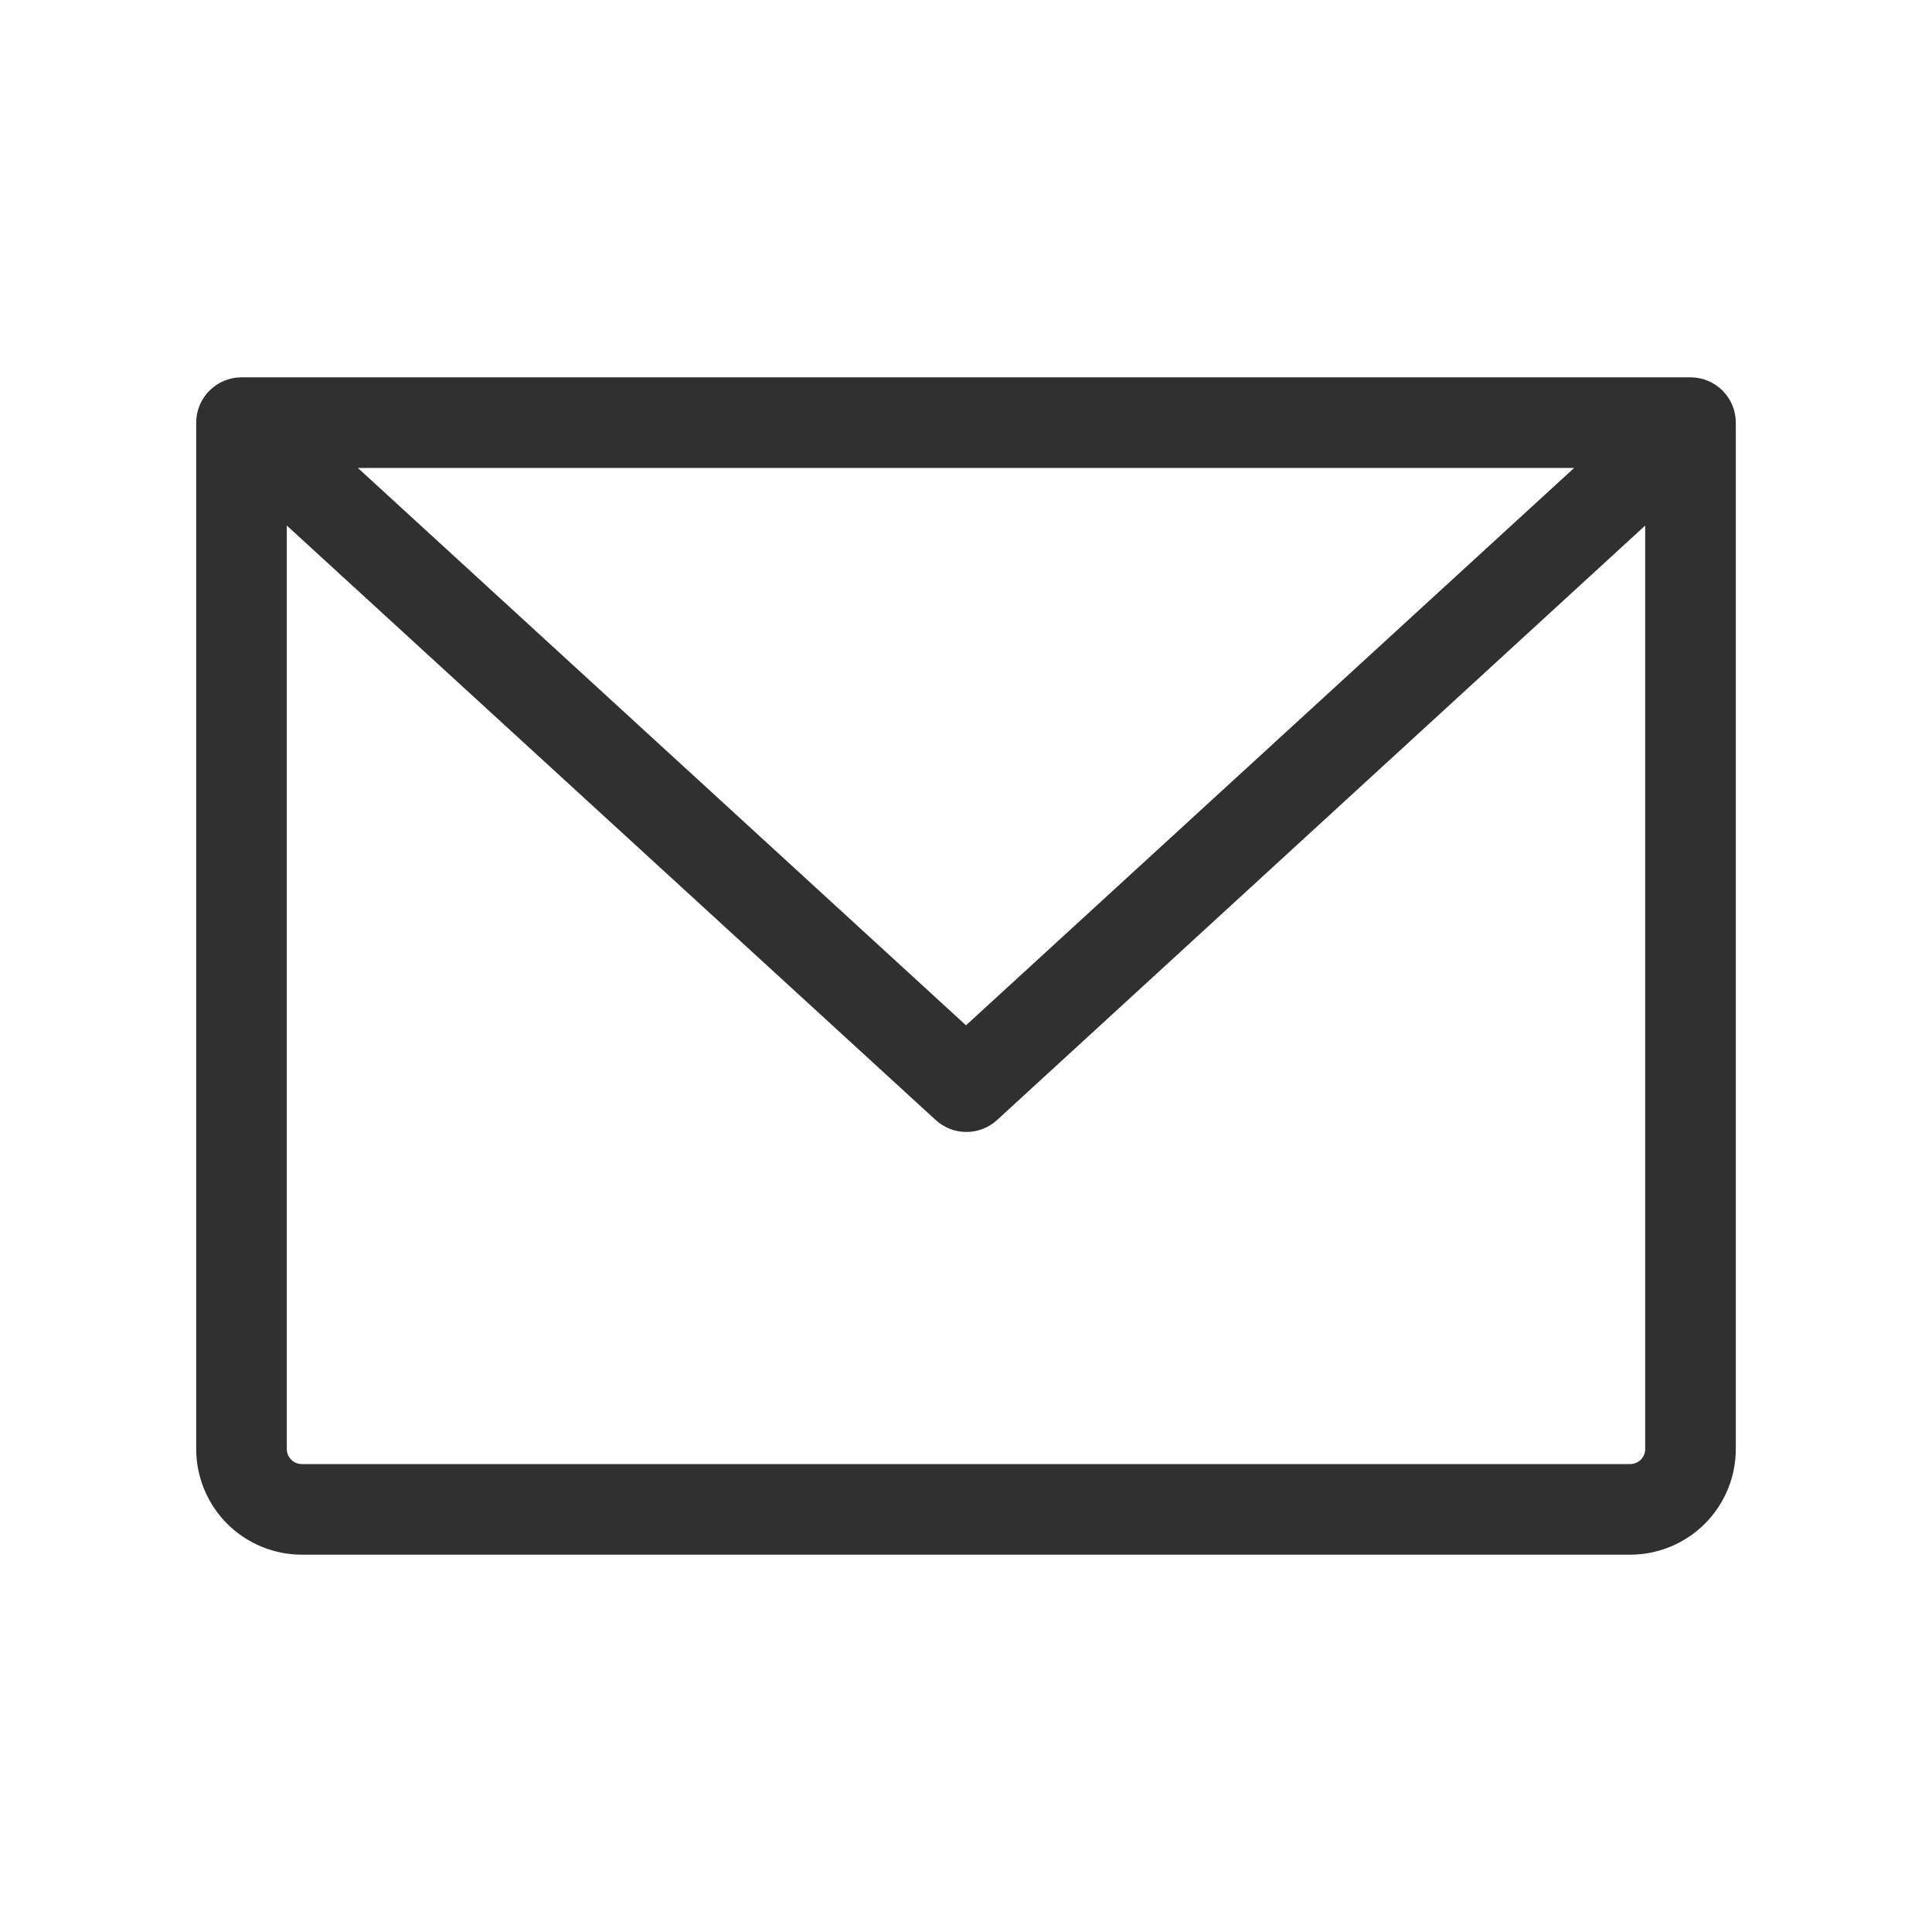 <svg width="40" height="40" viewBox="0 0 40 40" fill="none" xmlns="http://www.w3.org/2000/svg">
<g id="EnvelopeSimple">
<path id="Vector" d="M35 7.812H5C4.751 7.812 4.513 7.911 4.337 8.087C4.161 8.263 4.062 8.501 4.062 8.75V30C4.062 30.58 4.293 31.137 4.703 31.547C5.113 31.957 5.67 32.188 6.25 32.188H33.75C34.33 32.188 34.887 31.957 35.297 31.547C35.707 31.137 35.938 30.58 35.938 30V8.75C35.938 8.501 35.839 8.263 35.663 8.087C35.487 7.911 35.249 7.812 35 7.812ZM32.591 9.688L20 21.228L7.409 9.688H32.591ZM33.75 30.312H6.25C6.167 30.312 6.088 30.28 6.029 30.221C5.97 30.162 5.938 30.083 5.938 30V10.881L19.375 23.191C19.548 23.349 19.774 23.436 20.008 23.436C20.242 23.436 20.468 23.349 20.641 23.191L34.062 10.881V30C34.062 30.083 34.03 30.162 33.971 30.221C33.912 30.28 33.833 30.312 33.75 30.312Z" fill="#303030"/>
</g>
</svg>
